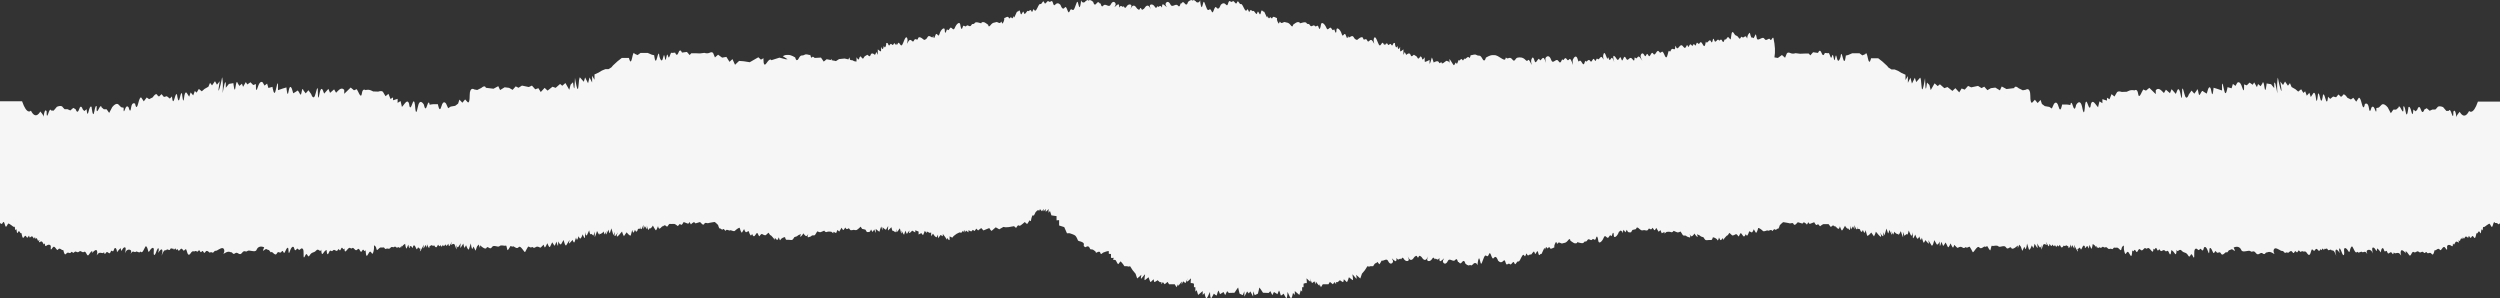 <?xml version="1.0" encoding="UTF-8"?> <svg xmlns="http://www.w3.org/2000/svg" width="2137" height="255" viewBox="0 0 2137 255" fill="none"><rect x="0" y="0" width="2137" height="255" fill="#333333" stroke="none"/><g clip-path="url(#clip0_239_41)"><path d="M2132.83 190.59C2131.71 188.389 2131.12 191.986 2130.8 192.792C2130.48 193.597 2130.15 194.993 2129.08 192.792C2127.96 190.59 2128.12 191.074 2126.57 191.933C2125.02 192.792 2123.42 194.671 2122.83 193.973C2122.19 193.275 2122.51 198.483 2121.6 196.389C2120.63 194.349 2121.12 201.598 2119.89 198.752C2118.66 195.906 2118.01 200.255 2117.21 199.396C2116.41 198.591 2116.41 205.786 2114.54 202.671C2112.67 199.557 2112.67 205.356 2111.06 202.51C2109.51 199.665 2110.9 204.712 2108.87 202.671C2106.84 200.631 2106.68 205.517 2105.71 203.477C2104.75 201.436 2105.39 205.302 2104.32 204.014C2103.2 202.725 2103.2 206.645 2102.29 205.839C2101.86 205.517 2101.54 205.625 2101.27 205.839C2101.81 206.108 2102.67 208.202 2100.69 206.806C2098.33 205.195 2098.33 210.511 2097.21 208.631C2096.09 206.752 2097.53 211.799 2095.5 210.188C2093.47 208.631 2091.92 209.544 2091.76 210.511C2091.59 211.477 2092.56 215.558 2090.36 212.068C2088.17 208.631 2086.89 215.611 2085.5 213.41C2084.11 211.262 2082.02 214.699 2081.43 213.84C2080.79 212.98 2080.47 219.424 2078.6 217.061C2076.73 214.699 2075.76 217.705 2074.53 215.934C2073.3 214.215 2073.3 217.491 2071.7 215.773C2070.15 214.054 2069.35 216.9 2067.64 215.289C2065.92 213.732 2065.12 216.685 2063.25 215.45C2061.38 214.215 2060.9 220.873 2059.02 217.544C2059.02 217.544 2056.83 214.215 2056.35 214.967C2055.87 215.719 2057.74 217.652 2055.87 215.773C2054 213.893 2052.55 212.927 2052.13 215.128C2051.64 217.33 2053.52 219.853 2051.64 217.33C2049.77 214.806 2047.58 217.491 2046.62 216.095C2045.65 214.699 2046.3 219.102 2044.75 216.417C2043.19 213.732 2041.75 218.779 2040.68 215.611C2039.56 212.444 2038.81 217.008 2037.85 213.732C2036.88 210.403 2035.49 212.927 2035.33 214.377L2035.17 215.773C2035.17 215.773 2031.86 211.209 2031.86 212.766C2031.86 214.323 2031.54 215.289 2030.73 213.571C2029.93 211.853 2027.74 210.403 2027.74 212.927C2027.74 215.45 2029.13 218.296 2027.74 215.45C2026.35 212.605 2023.19 213.41 2023.03 214.806C2022.87 216.202 2024.42 218.404 2022.87 216.202C2021.32 214.001 2020.04 216.363 2019.13 215.397C2018.22 214.43 2016.13 216.793 2015.54 215.558C2014.9 214.323 2014.42 217.437 2012.71 214.43C2011 211.423 2010.84 209.383 2009.55 211.584C2008.32 213.786 2008.75 217.115 2007.2 214.43C2005.65 211.746 2003.3 210.672 2003.73 214.591C2004.21 218.511 2003.08 219.477 2001.85 215.987C2000.62 212.551 1999.66 211.262 1999.5 213.303C1999.34 215.343 2001.05 217.705 1999.34 215.343C1997.63 212.98 1996.51 212.658 1996.34 214.699C1996.18 216.739 1998.06 221.142 1996.18 216.739C1994.31 212.336 1993.51 215.021 1992.87 213.732C1992.23 212.497 1990.35 214.967 1989.71 213.249C1989.07 211.531 1987.52 213.41 1987.36 212.605C1987.2 211.799 1986.72 214.645 1985.81 212.927C1984.85 211.209 1984.85 214.967 1983.94 213.41C1982.97 211.853 1983.3 216.256 1981.26 213.571C1979.23 210.886 1978.91 215.45 1977.68 214.215C1976.45 212.98 1976.13 212.497 1975.49 214.86C1974.85 217.222 1974.1 219.424 1972.17 216.578C1970.3 213.732 1969.66 215.611 1968.43 214.86C1967.2 214.054 1966.88 216.417 1965.59 214.538C1964.36 212.658 1964.2 217.222 1962.76 215.182C1961.37 213.142 1961.21 218.189 1959.6 215.504C1958.05 212.819 1955.86 217.222 1955.38 215.987C1954.9 214.752 1953.67 217.222 1952.38 215.504C1951.15 213.786 1951.26 215.021 1949.71 214.269C1948.16 213.517 1944.52 210.672 1943.61 213.464C1942.65 216.309 1945.97 218.35 1942.65 216.309C1939.33 214.269 1937.94 216.148 1937.3 215.826C1936.66 215.504 1936.18 218.35 1934.15 216.632C1932.11 214.913 1930.56 219.316 1928.32 216.309C1926.12 213.303 1925.32 216.148 1923.77 214.752C1922.22 213.356 1917.03 216.471 1915.91 213.786C1914.79 211.101 1912.43 210.188 1909.33 211.584C1909.33 211.584 1911.52 215.987 1909.33 213.947C1907.14 211.907 1906.34 214.269 1905.75 213.786C1905.16 213.303 1903.88 216.793 1903.23 215.665C1902.59 214.538 1899.92 219.585 1898.53 216.793C1897.14 213.947 1895.85 217.598 1894.46 215.236C1893.07 212.873 1892.91 218.672 1891.47 215.236C1890.08 211.799 1888.79 210.833 1888.63 213.356C1888.47 215.88 1888.47 218.242 1887.24 214.484C1886.01 210.725 1884.25 210.242 1883.77 212.282C1883.29 214.323 1882.54 214.645 1881.57 213.088C1880.61 211.531 1880.02 214.806 1878.74 213.41C1877.51 212.014 1876.07 212.175 1875.74 214.645C1875.42 217.169 1876.23 222.967 1874.35 218.726C1872.48 214.484 1872.32 221.732 1870.45 218.404C1868.58 215.075 1866.97 216.685 1864.94 214.323C1862.91 211.96 1861.47 216.202 1860.88 214.001C1860.24 211.799 1860.88 219.531 1859 216.685C1857.13 213.84 1856.01 213.84 1856.01 213.84C1856.01 213.84 1855.69 220.122 1854.14 216.202C1852.59 212.282 1852.27 216.202 1850.66 214.323C1849.11 212.444 1847.51 216.202 1846.44 213.84C1845.31 211.477 1845.05 216.202 1843.76 213.034C1842.53 209.866 1842.05 214.591 1841.09 212.873C1840.13 211.155 1841.57 217.759 1838.58 213.84C1835.58 209.92 1835.74 213.679 1834.19 212.282C1832.64 210.886 1831.68 215.719 1829.64 213.41C1827.61 211.101 1827.29 217.652 1825.74 214.645C1824.19 211.638 1824.03 216.202 1823.07 214.323C1822.1 212.444 1823.07 222.645 1820.39 217.169C1817.72 211.638 1817.4 220.498 1816.01 215.45C1814.62 210.403 1816.49 209.007 1814.62 210.403C1812.74 211.799 1813.97 215.45 1811.78 213.088C1809.59 210.725 1809.27 212.121 1807.72 211.692C1806.17 211.209 1806.59 213.571 1805.04 212.819C1803.49 212.014 1803.01 213.786 1801.46 212.014C1799.91 210.296 1799.43 212.336 1798.14 211.209C1796.91 210.081 1796.43 212.605 1795.31 211.692C1794.19 210.725 1793.92 212.497 1793.12 211.853L1791.89 210.135V212.175C1791.89 210.135 1788.89 208.578 1788.89 208.578C1788.89 208.578 1788.09 213.947 1787.5 212.336C1786.86 210.779 1786.11 209.329 1786.11 209.329C1786.11 209.329 1785.47 213.41 1784.99 212.014C1784.51 210.618 1785.79 211.531 1784.51 210.618C1783.28 209.652 1782.79 213.142 1782.15 211.584C1781.51 210.027 1783.12 210.94 1781.51 210.027C1779.96 209.061 1779.32 215.236 1778.36 212.551C1777.45 209.92 1776.32 214.484 1775.57 212.282C1776 213.517 1776.86 216.417 1775.57 214.269C1773.7 211.101 1772.9 209.222 1772.9 209.222C1772.9 209.222 1773.54 213.303 1772.9 212.229C1772.26 211.155 1771.35 209.544 1771.35 209.544L1770.23 211.907V208.9C1770.23 208.9 1768.51 213.142 1768.19 211.907C1768.09 211.531 1768.09 211.101 1768.09 210.725C1768.03 210.725 1767.98 210.725 1767.93 210.672L1766.38 209.705C1766.38 209.705 1764.99 210.511 1764.5 210.188L1764.02 209.866C1764.02 209.866 1762.63 212.712 1761.67 210.994L1760.71 209.276C1760.71 209.276 1759.48 211.316 1759.16 210.403L1758.83 209.437C1758.83 209.437 1758.03 211.799 1757.28 210.564L1756.48 209.329C1756.48 209.329 1756.16 211.209 1755.25 210.135L1754.29 209.007C1754.29 209.007 1753.81 211.209 1752.9 209.813L1751.94 208.417C1751.94 208.417 1751.61 211.746 1750.71 209.974C1749.8 208.202 1748.83 206.806 1748.83 206.806C1748.83 206.806 1750.38 210.403 1748.83 209.168C1747.28 207.933 1746.48 209.329 1746.48 209.329C1746.48 209.329 1744.93 213.893 1744.93 213.249V209.329C1744.93 209.329 1744.45 212.658 1743.38 211.209C1742.26 209.813 1741.35 208.041 1741.35 208.041C1741.35 208.041 1742.15 213.249 1741.35 211.799C1740.54 210.403 1739.15 208.363 1739.15 208.363C1739.15 208.363 1738.35 212.444 1738.03 211.96C1737.71 211.477 1736.8 209.759 1736.8 209.759C1736.8 209.759 1734.93 214.967 1734.29 213.088C1733.65 211.209 1732.74 208.202 1732.74 208.202C1732.74 208.202 1731.93 214.323 1731.19 212.605L1730.38 210.886L1728.67 214.484L1727.92 212.282L1727.44 210.886L1726.05 209.168L1724.82 212.175V209.813C1724.82 209.813 1720.27 214.215 1719.31 212.014C1718.35 209.813 1716.32 214.215 1714.77 211.531C1713.22 208.846 1709.58 212.014 1708.19 210.564C1706.8 209.115 1703.8 210.725 1702.84 210.081C1701.88 209.437 1701.72 215.128 1700.97 213.84C1700.17 212.605 1699.85 212.605 1699.1 210.994C1698.35 209.383 1697.97 211.638 1696.9 210.833C1695.78 210.027 1693.75 213.678 1691.88 211.477C1690 209.276 1686.85 217.007 1686.21 215.397C1685.57 213.84 1684.34 212.068 1683.85 211.155C1683.37 210.188 1681.66 212.39 1680.7 211.477C1679.74 210.564 1679.58 213.034 1677.38 211.477C1675.19 209.92 1673.48 212.605 1672.84 211.638L1670.48 209.276C1670.48 209.276 1669.84 211.799 1669.36 211.638C1668.88 211.477 1667.33 208.041 1667.33 208.041C1667.33 208.041 1665.62 212.605 1664.98 211.048C1664.33 209.49 1663.1 207.289 1663.1 207.289C1663.1 207.289 1661.07 210.725 1660.91 210.135C1660.75 209.49 1659.52 206.698 1659.52 206.698C1659.52 206.698 1658.29 211.584 1658.13 209.866C1657.97 208.148 1658.13 206.43 1658.13 206.43C1658.13 206.43 1656.26 210.188 1655.46 208.792C1654.65 207.396 1653.42 205.249 1653.42 205.249C1653.42 205.249 1652.03 211.477 1651.07 209.705C1650.11 207.987 1648.24 205.249 1648.24 205.249C1648.24 205.249 1649.47 209.383 1648.24 207.987C1647.01 206.591 1645.72 205.249 1645.72 205.249C1645.72 205.249 1644.6 208.631 1644.01 206.913C1643.37 205.195 1642.78 203.155 1642.78 203.155C1642.78 203.155 1642.14 206.484 1641.39 204.282L1640.59 202.081C1640.59 202.081 1639.63 204.927 1638.72 203.799C1637.81 202.671 1637.17 200.47 1637.17 200.47C1637.17 200.47 1635.29 204.873 1635.13 203.316C1634.97 201.759 1635.13 198.43 1635.13 198.43C1635.13 198.43 1634.33 203.155 1633.26 200.792C1632.14 198.43 1631.55 197.034 1631.55 197.034C1631.55 197.034 1630.75 201.275 1630.32 200.363C1629.89 199.45 1627.97 201.598 1627.97 201.598L1626.58 198.161C1626.58 198.161 1627.06 203.799 1626.58 202.564C1626.09 201.329 1624.86 198.161 1624.86 197.678C1624.86 197.195 1623.15 201.275 1622.83 200.685C1622.73 200.47 1622.56 200.04 1622.4 199.504C1622.4 200.04 1622.24 200.363 1621.6 200.04C1619.73 199.074 1619.25 198 1619.25 198C1619.25 198 1618.45 201.007 1618.13 200.363C1617.81 199.718 1616.74 197.517 1616.74 197.517C1616.74 197.517 1617.97 202.242 1616.74 200.04C1615.51 197.839 1615.02 196.443 1615.02 196.443C1615.02 196.443 1614.22 200.685 1613.79 199.128C1613.31 197.571 1612.56 195.369 1612.56 195.369L1610.85 201.168L1609.46 198.322C1609.46 198.322 1610.42 202.403 1609.46 201.92C1608.5 201.436 1607.11 198.752 1607.11 198.752C1607.11 198.752 1608.98 203.638 1607.11 202.081C1605.24 200.524 1603.37 197.356 1603.37 198.322C1603.37 199.289 1601.87 202.081 1601.87 202.081L1599.57 198.752C1599.57 198.752 1596.41 202.671 1595.98 201.275C1595.5 199.879 1594.75 196.711 1594.75 196.711C1594.75 196.711 1593.95 200.309 1593.2 198.43L1592.4 196.55C1592.4 196.55 1591.44 199.074 1590.85 197.946C1590.21 196.819 1590.69 198.752 1590.21 196.819C1589.73 194.94 1587.7 195.852 1587.7 195.852V193.651C1587.7 193.651 1587.37 197.248 1586.57 195.691C1585.77 194.134 1585.18 192.362 1585.18 192.362V195.96L1583.95 193.436L1582.24 196.121V192.953C1582.24 192.953 1581.28 197.356 1580.69 196.55C1580.42 196.228 1580.21 195.691 1579.99 195.154C1579.99 195.423 1579.83 195.584 1579.46 195.477C1578.23 195.154 1577.11 192.953 1577.11 192.953C1577.11 192.953 1574.91 197.195 1574.43 197.034C1573.95 196.873 1572.72 193.436 1572.72 193.436C1572.72 193.436 1572.24 196.282 1571.06 195.477C1569.89 194.671 1568.76 193.114 1568.76 193.114V194.51C1568.76 193.114 1566.73 192.631 1566.73 192.631C1566.73 192.631 1565.02 194.51 1564.54 193.597C1564.06 192.684 1562.99 191.557 1562.99 191.557C1562.99 191.557 1559.51 191.718 1558.92 191.557C1558.28 191.396 1555.77 193.436 1555.77 193.436L1554.06 191.557C1554.06 191.557 1552.93 192.684 1552.34 192.201C1551.7 191.718 1550.79 189.946 1550.79 189.946L1546.89 191.45L1545.66 189.946C1545.66 189.946 1544.54 192.523 1544.43 191.879C1544.27 191.235 1541.92 189.946 1541.92 189.946L1540.69 191.127L1536.78 189.946C1536.78 189.946 1534.75 192.201 1534.27 192.201C1533.79 192.201 1533.3 192.04 1532.88 191.074C1532.45 190.107 1530.36 191.235 1529.72 190.913C1529.08 190.59 1524.69 190 1524.37 189.892C1524.05 189.785 1521.38 192.47 1521.38 192.47C1521.38 192.47 1520.42 195.906 1519.83 195.477C1519.24 195.047 1518.28 197.195 1517.15 196.121C1516.03 194.993 1515.44 198.483 1514.64 197.087C1513.84 195.691 1511.97 197.732 1511.16 197.087C1510.36 196.443 1508.01 198.483 1506.94 197.409C1505.82 196.282 1503.03 194.242 1502.87 195.047C1502.71 195.852 1501.48 199.933 1500.84 198.805C1500.2 197.678 1499.13 195.96 1499.13 195.96C1499.13 195.96 1498.01 199.128 1497.26 198.644C1496.46 198.161 1495.23 197.678 1495.23 197.678C1495.23 197.678 1493.84 202.403 1493.03 201.275L1492.23 200.148C1492.23 200.148 1491.27 202.994 1490.2 201.866C1489.08 200.738 1488.49 199.02 1487.85 199.342C1487.2 199.665 1486.46 202.94 1485.81 201.866C1485.17 200.738 1484.42 200.148 1483.94 200.148C1483.46 200.148 1481.27 202.027 1480.36 200.953C1479.45 199.879 1478.17 199.074 1478.17 199.074C1478.17 199.074 1476.94 201.436 1476.45 201.275C1475.97 201.114 1472.87 205.141 1472.87 205.141V203.316C1472.87 203.316 1471 205.839 1470.52 205.141C1470.04 204.443 1469.39 202.994 1469.39 202.994C1469.39 202.994 1468.59 206.645 1468 205.141C1467.36 203.638 1464.26 202.51 1464.1 202.994C1463.94 203.477 1463.62 205.034 1462.87 205.141C1462.07 205.195 1460.84 205.141 1460.84 205.141C1460.84 205.141 1458.48 205.517 1457.84 205.141C1457.2 204.712 1456.13 202.832 1456.13 202.832L1454.1 202.188L1452.55 201.061L1450.52 200.255C1450.52 200.255 1451.91 203.584 1450.52 202.296C1449.13 201.061 1448.48 199.611 1448.48 199.611C1448.48 199.611 1446.77 202.296 1445.81 201.973C1444.85 201.651 1443.62 198.805 1444.26 200.255C1444.9 201.651 1445.17 203.423 1444.1 202.94C1443.03 202.457 1442.07 202.457 1441.42 201.705C1440.78 200.9 1439.07 201.866 1438.43 200.9C1437.79 199.933 1436.56 197.893 1436.56 197.893C1436.56 197.893 1434.85 198.698 1434.2 198.698C1433.56 198.698 1430.62 197.302 1430.62 197.302C1430.62 197.302 1429.66 199.02 1428.43 198.43C1427.2 197.785 1424.52 198.269 1424.52 198.269L1422.81 199.665V198.269L1420.46 199.396L1419.34 196.711L1417.79 198.107L1415.75 194.778C1415.75 194.778 1414.79 196.819 1414.36 196.819C1413.93 196.819 1412.7 194.725 1412.65 194.671C1412.65 194.671 1412.65 194.671 1412.6 194.725C1412.44 194.94 1411.8 195.906 1411.42 196.067C1410.94 196.228 1409.55 195.262 1409.55 195.262C1409.55 195.262 1408.59 196.819 1408 196.98C1407.36 197.141 1405.32 196.658 1405.32 196.658C1405.32 196.658 1403.93 197.141 1402.97 196.819C1402.38 196.604 1401.21 195.584 1400.4 194.832C1400.03 194.725 1399.66 194.564 1399.28 194.349L1398.26 195.906L1395.43 196.55L1394.2 198.591C1394.2 198.591 1392.49 198.752 1391.85 198.43C1391.21 198.107 1390.62 196.389 1390.62 196.389L1389.39 198.591L1387.84 196.389C1387.84 196.389 1386.61 199.718 1386.61 199.235V197.839C1386.23 197.839 1385.86 197.409 1385.48 196.98C1384.95 197.463 1384.31 197.946 1383.82 198.215C1382.59 202.081 1379.49 204.067 1379.49 201.383C1379.49 198.698 1378.74 198 1378 200.846C1377.25 203.638 1377.09 199.181 1375.37 202.349C1373.72 205.517 1372.38 199.342 1370.88 203.101C1369.39 206.859 1366.6 208.739 1366.23 205.893C1365.86 203.101 1365.11 200.47 1364.2 203.638C1363.29 206.806 1362.27 203.101 1360.99 204.765C1359.71 206.43 1358.21 203.101 1356.87 205.302C1355.59 207.558 1355 205.41 1353.88 207.235C1352.75 209.061 1347.89 206.323 1348.1 207.235C1348.26 208.148 1346.6 208.148 1345.69 207.88C1344.78 207.557 1342.32 205.678 1342.32 205.678C1342.32 205.678 1342.32 202.886 1340.29 205.517C1338.26 208.148 1336.92 207.45 1335.64 208.041C1334.35 208.685 1332.64 206.108 1331.52 208.041C1330.4 210.027 1330.99 204.443 1329.27 208.202C1327.62 211.907 1329.81 211.155 1327.62 211.907C1327.62 211.907 1325.21 213.41 1324.84 211.907C1324.46 210.403 1322.96 212.068 1322.96 212.551C1322.8 212.551 1321.79 209.813 1320.93 212.551C1320.02 215.45 1321.31 208.9 1319.06 214.162C1316.81 219.424 1317.94 215.665 1316.28 217.706C1314.62 219.746 1315.16 211.907 1313.28 215.826C1311.41 219.746 1312.37 212.658 1310.13 215.987C1307.88 219.37 1309 216.309 1306.97 218.028C1304.94 219.692 1305.48 214.43 1304.19 218.028C1302.91 221.571 1303.07 214.269 1300.29 220.283C1297.51 226.296 1298.26 221.41 1296.17 224.793C1294.14 228.176 1294.89 221.786 1292.64 224.793C1290.39 227.8 1290.98 224.202 1288.74 225.813C1286.49 227.424 1287.24 220.498 1284.99 223.075C1282.75 225.706 1280.5 222.699 1280.5 222.699C1280.5 222.699 1279 217.652 1276.97 220.444C1274.94 223.236 1274.35 213.303 1272.69 217.437C1271.03 221.571 1270.28 215.934 1268.57 219.853C1266.86 223.773 1266.33 227.155 1265.58 224.525C1264.83 221.894 1264.46 218.887 1263.55 222.484C1262.64 226.082 1263.39 227.746 1262.64 226.028C1261.89 224.31 1259.86 224.739 1259.48 225.491C1259.11 226.243 1258.95 225.867 1257.98 226.726C1257.02 227.585 1257.24 225.867 1256.11 226.726C1254.99 227.585 1252.58 225.33 1252.58 225.33C1252.58 225.33 1251.83 221.196 1249.75 224.041C1247.72 226.833 1247.13 223.29 1246.59 224.041C1246.06 224.793 1245.84 219.746 1243.97 222.162C1242.1 224.578 1239.1 219.907 1237.61 223.075C1236.11 226.243 1234.24 225.706 1233.49 223.988C1232.74 222.269 1236.48 218.94 1232.74 222.323C1229 225.706 1231.24 218.779 1229.96 221.034C1228.68 223.29 1227.34 220.122 1226.8 221.41C1226.27 222.699 1225.9 218.403 1224.18 221.249C1222.47 224.095 1219.91 223.29 1219.91 222.001C1219.91 220.712 1221.94 217.115 1219.91 220.712C1217.87 224.256 1215.63 220.336 1215.63 220.336C1215.63 220.336 1215.31 219.907 1214.88 219.424C1214.56 219.316 1214.29 219.102 1213.97 218.779C1213.43 218.565 1212.9 218.618 1212.63 219.585C1212.42 220.336 1212.2 220.283 1212.04 219.907C1211.88 220.283 1211.72 220.336 1211.51 219.585C1211.24 218.672 1210.65 218.565 1210.17 218.779C1209.9 219.102 1209.64 219.316 1209.26 219.424C1208.83 219.907 1208.51 220.336 1208.51 220.336C1208.51 220.336 1206.27 224.256 1204.24 220.712C1202.2 217.169 1204.24 220.712 1204.24 222.001C1204.24 223.29 1201.61 224.041 1199.96 221.249C1198.3 218.457 1197.92 222.753 1197.34 221.41C1196.75 220.068 1195.46 223.29 1194.18 221.034C1192.9 218.779 1195.09 225.706 1191.4 222.323C1187.71 218.94 1191.4 222.323 1190.65 223.988C1189.9 225.652 1188.03 226.243 1186.53 223.075C1185.25 220.336 1182.9 223.397 1181.02 222.753C1180.28 223.827 1179.26 226.565 1178.78 225.652C1178.4 224.954 1177.76 224.31 1177.39 223.88C1177.01 223.988 1176.53 225.33 1175.57 225.008L1174.87 225.813L1173.75 227.531H1171.4C1170.27 228.337 1168.88 227.531 1168.88 227.531L1166.69 230.968L1164.18 233.975L1162.79 238.055L1159.2 234.887C1159.2 234.887 1160.17 239.129 1159.2 238.055C1158.24 236.981 1156.05 234.136 1156.05 234.619C1156.05 235.102 1157.17 240.257 1156.05 239.344C1154.93 238.377 1153.05 236.981 1153.05 236.981C1153.05 236.981 1151.66 241.706 1151.18 241.062C1150.7 240.418 1148.67 238.7 1148.67 238.7C1148.67 238.7 1148.51 241.331 1147.87 241.116C1147.22 240.901 1145.35 239.505 1145.35 239.505L1143.48 241.169H1142.09V242.995L1140.86 241.116L1139.31 242.995L1136.8 240.955L1135.57 242.995H1130.7L1129.15 245.519L1127.6 242.351C1127.6 242.351 1128.4 244.552 1127.6 244.069C1126.79 243.586 1124.76 240.632 1124.76 240.632V243.156L1123.53 240.471L1121.5 242.029L1119.63 237.787C1119.63 237.787 1121.18 241.545 1119.63 240.471C1118.08 239.344 1116.79 237.626 1116.79 238.109C1116.79 238.592 1117.44 242.351 1116.79 242.029C1116.15 241.706 1114.28 242.512 1114.28 242.512V245.519H1113.05V249.277L1111.93 248.042L1110.7 252.123L1106.79 248.794V252.123L1105.24 250.405C1105.24 250.405 1104.28 256.15 1103.21 254.754C1102.09 253.358 1100.54 248.633 1100.54 249.921C1100.54 251.21 1100.21 256.15 1099.31 254.754C1098.34 253.358 1097.27 250.995 1097.27 250.995C1097.27 250.995 1094.92 253.197 1094.76 252.391C1094.6 251.586 1093.53 247.988 1093.21 248.472C1092.89 248.955 1091.98 251.479 1091.98 251.479L1088.98 249.599L1087.59 252.284L1085.88 248.848L1084.49 250.405L1079.62 250.244C1079.62 250.244 1076.47 245.357 1076.47 245.841C1076.47 246.324 1075.24 251.049 1075.24 251.049L1072.56 252.284L1071.17 248.955V253.519L1068.82 249.116L1067.43 250.834L1066.04 249.116L1063.69 253.519V248.955L1062.3 252.284L1059.62 251.049C1059.62 251.049 1058.39 246.324 1058.39 245.841C1058.39 245.357 1055.24 250.244 1055.24 250.244L1050.37 250.405L1048.98 248.848L1047.27 252.284L1045.88 249.599L1042.88 251.479C1042.88 251.479 1041.92 248.955 1041.65 248.472C1041.33 247.988 1040.26 251.64 1040.1 252.391C1039.94 253.197 1037.59 250.995 1037.59 250.995C1037.59 250.995 1036.46 253.358 1035.56 254.754C1034.59 256.15 1034.33 251.156 1034.33 249.921C1034.33 248.686 1032.77 253.358 1031.65 254.754C1030.53 256.15 1029.62 250.405 1029.62 250.405L1028.07 252.123V248.794L1024.16 252.123L1022.93 248.042L1021.81 249.277V245.519H1020.58V242.512C1020.58 242.512 1018.71 241.706 1018.07 242.029C1017.43 242.351 1018.07 238.592 1018.07 238.109C1018.07 237.626 1016.84 239.344 1015.23 240.471C1013.68 241.599 1015.23 237.787 1015.23 237.787L1013.36 242.029L1011.33 240.471L1010.1 243.156V240.632C1010.1 240.632 1008.07 243.639 1007.26 244.069C1006.46 244.552 1007.26 242.351 1007.26 242.351L1005.71 245.519L1004.16 242.995H999.295L998.065 240.955L995.552 242.995L994.001 241.116L992.771 242.995V241.169H991.38L989.508 239.505C989.508 239.505 987.637 240.901 986.995 241.116C986.353 241.331 986.193 238.7 986.193 238.7C986.193 238.7 984.16 240.418 983.679 241.062C983.198 241.706 981.807 236.981 981.807 236.981C981.807 236.981 979.935 238.377 978.812 239.344C977.689 240.31 978.812 235.102 978.812 234.619C978.812 234.136 976.619 236.981 975.657 238.055C974.694 239.129 975.657 234.887 975.657 234.887L972.074 238.055L970.683 233.975L968.169 230.968L965.977 227.531C965.977 227.531 964.586 228.337 963.463 227.531H961.11L959.987 225.813L957.955 223.397C957.955 223.397 956.724 224.525 956.083 225.598C955.441 226.672 954.211 222.592 953.409 222.269C952.606 221.947 951.537 222.269 951.537 222.269C951.537 222.269 952.339 219.907 951.537 220.336C950.735 220.766 949.665 220.336 949.665 220.336V217.115L947.793 216.954V214.591C947.793 214.591 946.242 214.591 944.049 215.558C944.049 215.558 942.926 215.719 941.857 216.793C940.734 217.92 940.306 215.397 940.306 215.397C940.306 215.397 939.076 214.752 937.792 215.719C936.562 216.685 936.402 214.913 936.402 214.913L934.209 213.356L932.016 213.034L930.893 210.994C930.893 210.994 929.503 210.027 928.54 210.994C927.577 211.96 926.347 210.188 926.347 210.188C926.347 210.188 926.668 208.792 926.347 207.987C926.026 207.182 923.513 206.269 923.031 206.269C922.55 206.269 921.48 205.625 921.48 205.625C921.48 205.625 920.25 202.457 919.288 201.544C918.325 200.577 915.063 199.665 914.581 199.45C914.1 199.235 912.068 199.45 912.068 199.45L909.715 194.134L905.329 192.738V188.174L903.136 188.335V184.738L898.751 184.094L897.521 180.335L896.291 181.892V178.563C896.291 178.563 895.328 180.12 894.258 180.765C893.135 181.409 894.258 178.563 894.258 178.563L892.066 180.603V178.563L890.675 180.603L888.803 178.563V179.798H886.771L885.22 181.355L883.83 184.201H882.439C882.439 184.201 881.477 186.725 881.316 188.282C881.156 189.839 880.086 188.282 880.086 188.282C880.086 188.282 878.535 190.644 878.214 191.288C877.893 191.933 876.021 189.785 876.021 189.785C876.021 189.785 872.278 193.007 871.796 193.007C871.315 193.007 870.245 192.523 870.245 192.523C870.245 192.523 868.695 194.242 868.695 194.725C868.695 195.208 866.823 193.329 866.823 193.329L862.277 194.134L859.603 194.295L857.731 193.973L854.148 196.013L851.153 194.295C851.153 194.295 848.158 196.98 847.676 197.302C847.195 197.624 845.644 194.94 845.644 194.94L840.617 196.98L838.745 194.94L836.071 196.98L834.52 195.423L833.129 197.463L831.579 196.497L830.188 197.893L827.835 196.765V198.644L825.803 197.087L824.68 198.805V196.604L823.289 198.483V197.087L821.738 198.967L820.187 198.644L817.673 199.879L815.16 201.759L814.037 203.155L811.684 202.027C811.684 202.027 811.844 203.584 811.684 204.926C811.523 206.269 809.491 203.262 809.491 203.262V204.926L807.94 202.618L805.908 199.933V201.973L804.036 200.846L801.843 203.692V200.524L800.613 202.886L799.222 202.081L798.688 201.383L797.511 199.718L795.96 201.92V198.752L794.73 199.074L792.216 197.839V199.235L790.505 197.356C790.505 197.356 789.382 200.363 789.115 200.792C788.794 201.275 787.564 199.235 787.564 199.235L785.21 200.47V197.946L782.376 196.819V198.698L779.702 197.141C779.702 197.141 778.472 198.698 777.509 199.181C776.546 199.665 777.509 196.98 777.509 196.98C777.509 196.98 775.958 198.537 775.477 199.665C774.995 200.792 774.086 197.141 774.086 197.141C774.086 197.141 772.856 199.987 772.856 200.577C772.856 201.168 770.984 198.054 770.664 197.141C770.343 196.175 770.984 198.107 770.664 199.342C770.343 200.577 769.54 196.013 769.273 195.423C768.952 194.778 768.043 197.302 766.759 198.269C765.529 199.235 766.759 195.906 766.759 195.906L765.369 198.591C765.369 198.591 763.176 196.711 763.016 197.356C762.962 197.678 762.641 196.873 762.427 196.013C762.16 195.154 761.946 194.188 761.946 194.188C761.946 194.188 759.914 196.389 759.272 196.873C758.63 197.356 759.272 194.027 759.272 193.436C759.272 192.846 757.721 195.799 757.4 196.282C757.079 196.765 754.405 194.242 754.405 194.242V196.765C754.405 197.248 753.282 193.597 753.282 193.597C753.282 193.597 751.892 196.926 751.892 197.839C751.892 198.752 748.576 195.638 748.576 195.638V198.967C748.576 199.45 747.346 196.121 747.346 196.121L745.795 198.322L744.565 196.121C744.565 196.121 743.923 197.839 743.335 198.161C742.693 198.483 740.981 198.322 740.981 198.322L739.751 196.282L736.917 195.638L735.687 193.758C735.687 193.758 733.173 196.282 732.211 196.604C731.248 196.926 729.857 196.443 729.857 196.443C729.857 196.443 727.825 196.926 727.183 196.765C726.542 196.604 725.632 195.047 725.632 195.047C725.632 195.047 724.242 196.013 723.761 195.852C723.279 195.691 722.53 194.456 722.53 194.456C722.53 194.456 721.3 196.658 720.819 196.658C720.338 196.658 719.429 194.617 719.429 194.617L717.396 197.946L715.845 196.55L714.722 199.235L712.369 198.107V199.504L710.658 198.107C710.658 198.107 707.984 197.624 706.754 198.269C705.524 198.913 704.561 197.141 704.561 197.141C704.561 197.141 701.566 198.537 700.978 198.537C700.389 198.537 698.624 197.732 698.624 197.732C698.624 197.732 697.394 199.772 696.753 200.738C696.111 201.705 694.399 200.738 693.758 201.544C693.116 202.349 692.207 202.349 691.084 202.779C690.014 203.262 690.281 201.544 690.923 200.094C691.565 198.698 690.281 201.49 689.372 201.812C688.463 202.134 686.698 199.45 686.698 199.45C686.698 199.45 686.056 200.846 684.666 202.134C683.275 203.369 684.666 200.094 684.666 200.094L682.633 200.9L681.083 202.027L679.05 202.671C679.05 202.671 677.927 204.551 677.339 204.98C676.697 205.356 674.344 204.98 674.344 204.98C674.344 204.98 673.114 205.034 672.312 204.98C671.509 204.927 671.189 203.316 671.082 202.832C670.921 202.349 667.766 203.477 667.177 204.98C666.536 206.484 665.787 202.832 665.787 202.832C665.787 202.832 665.145 204.228 664.664 204.98C664.183 205.678 662.311 203.155 662.311 203.155V204.98C662.311 204.98 659.155 200.953 658.727 201.114C658.246 201.275 657.016 198.913 657.016 198.913C657.016 198.913 655.786 199.718 654.823 200.792C653.861 201.866 651.668 199.987 651.24 199.987C650.812 199.987 650.01 200.631 649.368 201.705C648.726 202.832 647.978 199.503 647.336 199.181C646.694 198.859 646.106 200.577 644.983 201.705C643.86 202.832 642.951 199.987 642.951 199.987L642.148 201.114C641.346 202.242 639.956 197.517 639.956 197.517C639.956 197.517 638.725 198 637.923 198.483C637.121 198.967 636.051 195.799 636.051 195.799C636.051 195.799 634.928 197.517 634.34 198.644C633.698 199.772 632.468 195.638 632.308 194.886C632.147 194.08 629.313 196.121 628.243 197.248C627.12 198.376 624.767 196.282 624.018 196.926C623.269 197.571 621.344 195.53 620.542 196.926C619.74 198.322 619.151 194.886 618.028 195.96C616.905 197.087 615.996 194.832 615.354 195.315C614.712 195.799 613.803 192.309 613.803 192.309C613.803 192.309 611.129 189.624 610.808 189.731C610.487 189.839 606.102 190.429 605.46 190.751C604.818 191.074 602.786 189.946 602.305 190.913C601.823 191.879 601.342 192.04 600.914 192.04C600.486 192.04 598.401 189.785 598.401 189.785L594.497 190.966L593.267 189.785C593.267 189.785 590.913 191.127 590.753 191.718C590.592 192.362 589.523 189.785 589.523 189.785L588.293 191.288L584.389 189.785C584.389 189.785 583.426 191.611 582.838 192.04C582.196 192.523 581.126 191.396 581.126 191.396L579.415 193.275C579.415 193.275 576.901 191.235 576.259 191.396C575.618 191.557 572.195 191.396 572.195 191.396C572.195 191.396 571.072 192.523 570.644 193.436C570.216 194.349 568.451 192.47 568.451 192.47C568.451 192.47 566.419 192.953 566.419 194.349V192.953C566.419 192.953 565.296 194.51 564.119 195.315C562.943 196.121 562.461 193.275 562.461 193.275C562.461 193.275 561.231 196.711 560.75 196.873C560.269 197.034 558.076 192.792 558.076 192.792C558.076 192.792 556.953 194.993 555.723 195.315C555.348 195.423 555.188 195.262 555.188 194.993C554.974 195.53 554.707 196.121 554.493 196.389C553.851 197.195 552.942 192.792 552.942 192.792V195.96L551.23 193.275L550 195.799V192.201C550 192.201 549.358 193.919 548.61 195.53C547.807 197.087 547.487 193.49 547.487 193.49V195.691C547.487 195.691 545.454 194.725 544.973 196.658C544.492 198.537 544.973 196.658 544.331 197.785C543.689 198.913 542.78 196.389 542.78 196.389L541.978 198.269C541.176 200.148 540.427 196.55 540.427 196.55C540.427 196.55 539.625 199.718 539.197 201.114C538.716 202.51 535.614 198.591 535.614 198.591L533.314 201.92C533.314 201.92 531.817 199.074 531.817 198.161C531.817 197.248 529.945 200.363 528.073 201.92C526.201 203.477 528.073 198.591 528.073 198.591C528.073 198.591 526.682 201.275 525.72 201.759C524.757 202.242 525.72 198.161 525.72 198.161L524.329 201.007L522.618 195.208C522.618 195.208 521.816 197.409 521.388 198.967C520.906 200.524 520.158 196.282 520.158 196.282C520.158 196.282 519.676 197.678 518.446 199.879C517.216 202.081 518.446 197.356 518.446 197.356C518.446 197.356 517.323 199.557 517.056 200.202C516.735 200.846 515.933 197.839 515.933 197.839C515.933 197.839 515.451 198.967 513.58 199.879C512.884 200.202 512.724 199.879 512.777 199.342C512.617 199.879 512.456 200.309 512.349 200.524C512.029 201.168 510.317 197.087 510.317 197.517C510.317 197.946 509.087 201.114 508.606 202.403C508.124 203.638 508.606 198 508.606 198L507.215 201.436C507.215 201.436 505.343 199.235 504.862 200.202C504.381 201.168 503.632 196.873 503.632 196.873C503.632 196.873 502.99 198.269 501.921 200.631C500.798 202.994 500.049 198.269 500.049 198.269C500.049 198.269 500.209 201.598 500.049 203.155C499.888 204.712 498.017 200.309 498.017 200.309C498.017 200.309 497.375 202.51 496.466 203.638C495.556 204.765 494.594 201.92 494.594 201.92L493.792 204.121C492.989 206.323 492.401 202.994 492.401 202.994C492.401 202.994 491.759 205.034 491.171 206.752C490.529 208.47 489.46 205.088 489.46 205.088C489.46 205.088 488.229 206.43 486.946 207.826C485.716 209.222 486.946 205.088 486.946 205.088C486.946 205.088 485.074 207.826 484.111 209.544C483.149 211.262 481.758 205.088 481.758 205.088C481.758 205.088 480.528 207.182 479.726 208.631C478.924 210.027 477.052 206.269 477.052 206.269C477.052 206.269 477.212 207.987 477.052 209.705C476.891 211.423 475.661 206.537 475.661 206.537C475.661 206.537 474.431 209.383 474.271 209.974C474.11 210.618 472.078 207.128 472.078 207.128C472.078 207.128 470.848 209.329 470.206 210.886C469.565 212.444 467.853 207.88 467.853 207.88C467.853 207.88 466.302 211.316 465.821 211.477C465.34 211.638 464.698 209.115 464.698 209.115L462.345 211.477C461.703 212.444 459.991 209.759 457.799 211.316C455.606 212.873 455.446 210.35 454.483 211.316C453.52 212.282 451.809 210.081 451.327 210.994C450.846 211.96 449.616 213.679 448.974 215.236C448.333 216.793 445.231 209.115 443.305 211.316C441.433 213.517 439.401 209.92 438.278 210.672C437.155 211.477 436.888 209.276 436.085 210.833C435.283 212.39 434.962 212.39 434.214 213.679C433.411 214.913 433.251 209.276 432.342 209.92C431.379 210.564 428.438 208.954 426.994 210.403C425.55 211.853 421.966 208.685 420.415 211.37C418.864 214.054 416.832 209.652 415.869 211.853C414.907 214.054 410.361 209.652 410.361 209.652V212.014L409.131 209.007L407.74 210.725L407.259 212.121L406.51 214.323L404.799 210.725L403.997 212.444C403.194 214.162 402.446 208.041 402.446 208.041C402.446 208.041 401.483 211.048 400.895 212.927C400.306 214.806 398.381 209.598 398.381 209.598C398.381 209.598 397.418 211.316 397.151 211.799C396.83 212.282 396.028 208.202 396.028 208.202C396.028 208.202 394.637 210.242 393.835 211.638C393.033 213.034 393.835 207.88 393.835 207.88C393.835 207.88 392.873 209.598 391.803 211.048C390.68 212.444 390.252 209.168 390.252 209.168V213.088C390.252 213.732 388.701 209.168 388.701 209.168C388.701 209.168 387.899 207.772 386.348 209.007C384.797 210.242 386.348 206.645 386.348 206.645C386.348 206.645 385.385 208.041 384.476 209.813C383.567 211.584 383.246 208.255 383.246 208.255L382.283 209.652C381.321 211.048 380.893 208.846 380.893 208.846L379.93 209.974C378.967 211.101 378.7 209.168 378.7 209.168L377.898 210.403C377.096 211.638 376.347 209.276 376.347 209.276L376.026 210.242C375.705 211.209 374.475 209.115 374.475 209.115L373.512 210.833C372.55 212.551 371.159 209.705 371.159 209.705L370.678 210.027C370.197 210.35 368.806 209.544 368.806 209.544L367.255 210.511C367.255 210.511 367.148 210.511 367.095 210.564C367.095 210.94 367.095 211.37 366.988 211.746C366.667 212.981 364.955 208.739 364.955 208.739V211.746L363.832 209.383C363.832 209.383 362.87 210.94 362.281 212.068C361.64 213.195 362.281 209.061 362.281 209.061C362.281 209.061 361.479 210.94 359.607 214.108C358.324 216.256 359.179 213.356 359.607 212.121C358.805 214.269 357.735 209.759 356.826 212.39C355.864 215.075 355.275 208.954 353.671 209.866C352.12 210.833 353.671 209.866 353.029 211.423C352.387 212.981 351.906 209.544 350.676 210.457C349.446 211.423 350.676 210.457 350.195 211.853C349.713 213.249 349.072 209.168 349.072 209.168C349.072 209.168 348.269 210.564 347.681 212.175C347.039 213.732 346.291 208.417 346.291 208.417C346.291 208.417 343.296 209.974 343.296 212.014V209.974L342.066 211.692C341.263 212.336 340.942 210.618 339.873 211.531C338.75 212.497 338.322 209.974 337.038 211.048C335.808 212.121 335.327 210.081 333.722 211.853C332.171 213.571 331.69 211.853 330.139 212.658C328.588 213.464 329.016 211.101 327.465 211.531C325.914 212.014 325.593 210.564 323.401 212.927C321.208 215.289 322.438 211.692 320.566 210.242C318.694 208.792 320.566 210.242 319.176 215.289C317.785 220.336 317.464 211.531 314.79 217.007C312.116 222.538 313.079 212.282 312.116 214.162C311.153 216.041 310.993 211.477 309.442 214.484C307.891 217.491 307.57 210.886 305.538 213.249C303.506 215.611 302.543 210.725 300.992 212.121C299.441 213.517 299.601 209.759 296.607 213.679C293.612 217.598 295.056 210.994 294.093 212.712C293.13 214.43 292.702 209.705 291.419 212.873C290.189 216.041 289.868 211.316 288.745 213.679C287.622 216.041 286.071 212.282 284.52 214.162C282.969 216.041 282.648 212.121 281.044 216.041C279.439 219.961 279.172 213.679 279.172 213.679C279.172 213.679 278.049 213.679 276.177 216.524C274.305 219.37 274.947 211.638 274.305 213.84C273.663 216.041 272.273 211.799 270.24 214.162C268.208 216.524 266.657 214.967 264.732 218.242C262.86 221.571 262.699 214.323 260.828 218.565C258.956 222.806 259.705 217.008 259.437 214.484C259.116 211.96 257.726 211.799 256.442 213.249C255.212 214.645 254.57 211.37 253.608 212.927C252.645 214.484 251.896 214.162 251.415 212.121C250.934 210.081 249.222 210.564 247.939 214.323C246.709 218.081 246.709 215.719 246.548 213.195C246.388 210.672 245.158 211.638 243.714 215.075C242.323 218.511 242.163 212.712 240.719 215.075C239.275 217.437 238.045 213.84 236.654 216.632C235.264 219.477 232.59 214.43 231.948 215.504C231.306 216.632 230.076 213.142 229.434 213.625C228.792 214.108 228.044 211.746 225.851 213.786C223.658 215.826 225.851 211.423 225.851 211.423C222.696 210.027 220.342 210.94 219.273 213.625C218.15 216.309 213.015 213.142 211.411 214.591C209.86 215.987 209.058 213.195 206.865 216.148C204.672 219.155 203.121 214.752 201.036 216.471C199.003 218.189 198.522 215.343 197.88 215.665C197.239 215.987 195.848 214.108 192.532 216.148C189.216 218.189 192.532 216.148 191.57 213.303C190.607 210.457 187.024 213.303 185.473 214.108C183.922 214.913 184.082 213.625 182.799 215.343C181.569 217.061 180.285 214.538 179.804 215.826C179.322 217.061 177.13 212.658 175.579 215.343C174.028 218.028 173.867 212.981 172.423 215.021C171.033 217.061 170.872 212.497 169.589 214.377C168.359 216.256 168.038 213.893 166.754 214.699C165.524 215.504 164.882 213.571 163.011 216.417C161.139 219.263 160.337 217.061 159.695 214.699C159.053 212.336 158.732 212.819 157.502 214.054C156.272 215.289 155.951 210.725 153.919 213.41C151.886 216.095 152.207 211.692 151.245 213.249C150.282 214.806 150.282 211.048 149.373 212.766C148.41 214.484 147.982 211.638 147.822 212.444C147.661 213.249 146.111 211.316 145.469 213.088C144.827 214.806 142.955 212.282 142.313 213.571C141.672 214.806 140.923 212.175 138.998 216.578C137.072 220.981 138.998 216.578 138.837 214.538C138.677 212.497 137.607 212.819 135.842 215.182C134.131 217.544 135.842 215.182 135.682 213.142C135.521 211.101 134.559 212.336 133.329 215.826C132.098 219.263 130.975 218.35 131.457 214.43C131.938 210.511 129.585 211.584 127.98 214.269C126.429 216.954 126.857 213.625 125.627 211.423C124.397 209.222 124.237 211.262 122.472 214.269C120.76 217.276 120.279 214.108 119.637 215.397C118.996 216.632 116.963 214.269 116.054 215.236C115.091 216.202 113.861 213.84 112.31 216.041C110.759 218.242 112.31 216.041 112.15 214.645C111.99 213.249 108.834 212.444 107.444 215.289C106.053 218.135 107.444 215.289 107.444 212.766C107.444 210.242 105.251 211.638 104.449 213.41C103.646 215.128 103.326 214.215 103.326 212.605C103.326 210.994 100.01 215.611 100.01 215.611L99.849 214.215C99.689 212.819 98.298 210.296 97.336 213.571C96.373 216.9 95.624 212.336 94.501 215.45C93.378 218.618 91.988 213.571 90.437 216.256C88.886 218.94 89.474 214.538 88.565 215.934C87.602 217.33 85.409 214.699 83.538 217.169C81.666 219.692 83.538 217.169 83.056 214.967C82.575 212.766 81.184 213.732 79.313 215.611C77.441 217.491 79.313 215.611 78.831 214.806C78.35 214.001 76.157 217.383 76.157 217.383C74.285 220.712 73.804 214.054 71.932 215.289C70.06 216.524 69.258 213.571 67.547 215.128C65.835 216.685 65.033 213.893 63.482 215.611C61.931 217.33 61.931 214.054 60.648 215.773C59.364 217.491 58.455 214.538 56.583 216.9C54.711 219.263 54.39 212.819 53.749 213.679C53.107 214.538 51.075 211.101 49.684 213.249C48.294 215.397 47.01 208.417 44.817 211.907C42.624 215.343 43.587 211.262 43.427 210.35C43.266 209.383 41.715 208.47 39.683 210.027C37.651 211.584 39.041 206.591 37.972 208.47C36.849 210.35 36.849 205.034 34.495 206.645C32.57 207.987 33.372 205.893 33.907 205.678C33.693 205.463 33.319 205.356 32.891 205.678C31.928 206.484 31.928 202.51 30.859 203.853C29.735 205.141 30.377 201.275 29.468 203.316C28.506 205.356 28.345 200.47 26.313 202.51C24.28 204.551 25.671 199.504 24.12 202.349C22.569 205.195 22.569 199.342 20.644 202.51C18.772 205.678 18.772 198.43 17.97 199.235C17.168 200.04 16.579 195.745 15.296 198.591C14.066 201.436 14.493 194.188 13.584 196.228C12.622 198.269 12.942 193.06 12.354 193.812C11.712 194.51 10.161 192.631 8.61 191.772C7.06 190.913 7.22 190.429 6.097 192.631C4.974 194.832 4.706 193.436 4.385 192.631C4.065 191.825 3.423 188.228 2.353 190.429C1.23 192.631 0 190.429 0 190.429V86.587H18.879C23.104 98.882 26.42 94.587 26.42 94.587C30.645 103.07 34.442 95.285 34.442 95.285C36.742 97.916 37.383 99.366 37.544 99.903C37.437 99.527 37.33 98.56 37.704 96.949C38.827 92.224 39.897 95.392 39.897 95.392C39.897 95.392 39.576 102.158 41.288 96.949C42.999 91.741 43.641 94.426 43.641 94.426L45.833 94.587L48.668 91.258C53.053 89.54 53.695 91.741 53.695 91.741L55.246 93.352H57.76L60.113 94.426L62.626 92.225L64.659 93.352C64.659 93.352 66.049 98.238 67.654 93.352C69.205 88.466 70.649 93.352 70.649 93.352L72.039 94.909L74.071 93.352C74.071 93.352 74.392 100.869 75.783 95.07C77.173 89.271 78.296 91.473 78.296 91.473C78.296 91.473 79.419 102.158 80.65 95.231C81.88 88.305 82.682 91.151 82.682 91.151C82.682 91.151 81.88 98.131 84.233 93.406C86.586 88.681 86.746 91.634 86.746 91.634L88.779 93.406H91.132L93.325 96.52L95.999 91.473C99.796 86.909 101.507 89.594 101.507 89.594L103.54 91.634L105.732 92.117C105.732 92.117 105.251 97.97 106.855 93.406C108.406 88.842 110.011 91.956 110.011 91.956C110.011 91.956 111.294 97.755 112.043 92.117C112.845 86.479 115.519 88.681 115.519 88.681C115.519 88.681 116.482 95.285 118.193 88.198C119.905 81.11 121.028 83.795 121.028 83.795L122.9 86.64L125.413 83.311L127.446 84.761L130.441 83.311C133.917 78.318 134.505 81.432 134.505 81.432L135.896 82.56L138.088 80.466L140.121 82.882L142.634 82.238L145.148 84.278L147.02 82.399C147.02 82.399 147.501 90.399 149.212 84.117C150.924 77.835 151.405 81.432 151.405 81.432C151.405 81.432 152.368 89.755 153.758 83.472C155.149 77.19 155.63 80.412 155.63 80.412C155.63 80.412 156.593 90.399 157.342 83.634C158.144 76.868 159.695 79.553 159.695 79.553L161.727 82.667L162.957 79.016L165.15 81.54L166.54 77.781L168.091 79.177L169.963 76.009L172.477 78.049L174.83 76.009L178.146 74.13L179.536 70.801L181.248 73.002L183.761 69.405L185.473 72.412L187.826 69.405C187.826 69.405 185.473 82.936 187.826 75.043C190.179 67.15 189.698 62.747 190.339 69.405C190.981 76.009 189.537 84.063 190.981 76.009C192.425 67.955 193.014 70.801 193.014 70.801V75.043L195.688 71.714L199.485 71.069C199.485 71.069 200.447 81.003 201.357 74.237C202.319 67.472 203.068 70.908 203.068 70.908L204.619 73.432L206.812 71.553L207.774 74.237L210.127 70.157L211.411 72.197L214.085 70.318L216.438 72.68L218.791 71.875C218.791 71.875 218.31 81.164 220.342 74.559C222.375 67.955 224.567 70.479 224.567 70.479L226.118 73.163L228.311 71.445L229.434 75.204L232.91 74.237C232.91 74.237 234.301 84.332 235.905 76.278C237.456 68.277 237.617 72.197 237.617 72.197V77.083L241.681 75.687L244.837 74.721C244.837 74.721 245.639 84.654 246.709 77.888C247.832 71.123 249.543 76.009 249.543 76.009L250.666 79.768L253.501 78.049C255.373 75.043 256.817 84.654 257.726 79.177C258.688 73.647 259.277 77.137 259.277 77.137L261.309 79.821L263.662 77.137L266.015 80.466C266.015 80.466 268.048 87.07 269.812 79.821C271.524 72.573 271.684 76.385 271.684 76.385C271.684 76.385 271.524 88.788 272.968 80.788C274.358 72.787 275.963 77.19 275.963 77.19L277.086 80.036L280.723 75.956L282.113 79.392L285.589 76.385L287.301 79.338C287.301 79.338 287.568 78.748 289.707 76.868C292.542 74.345 294.253 76.868 294.253 76.868V80.197L299.762 74.828L302.596 77.19L304.95 76.224L306.34 78.748C306.34 78.748 308.693 84.707 309.335 79.875C309.977 74.989 312.49 77.029 312.49 77.029C315.646 75.902 318.908 78.157 318.908 78.157L323.294 78.318C326.93 77.083 327.519 78.801 327.519 78.801L329.551 82.238L332.065 80.197L333.776 84.6L335.969 83.258V85.728L339.873 84.493V87.929L342.386 86.372L343.509 91.097C343.509 91.097 342.868 92.654 346.023 88.412C349.178 84.171 349.82 89.54 349.82 89.54C349.82 89.54 350.302 95.07 352.334 88.895C354.366 82.774 354.847 90.936 354.847 90.936C354.847 90.936 355.329 101.03 357.04 91.902C358.752 82.774 362.388 89.54 362.388 89.54C362.388 89.54 363.351 95.983 365.062 90.345C366.774 84.707 367.255 89.54 367.255 89.54L368.967 89.218L370.517 89.056H374.315C374.315 89.056 375.598 97.218 377.31 90.936C379.021 84.654 381.374 88.734 381.374 88.734L383.086 92.493L385.278 91.097L389.075 90.453L391.589 88.573L392.712 85.137L395.226 87.822L397.579 84.976L399.611 87.177C399.611 87.177 401.483 89.701 401.483 81.647C401.483 73.593 405.387 76.439 405.387 76.439L407.901 76.922L411.377 75.204C414.853 72.197 415.281 75.043 415.281 75.043L421.859 75.848L425.924 73.647L427.475 76.976L431.379 74.613L435.176 75.096L438.171 76.814L440.845 73.808L443.198 75.043L446.193 73.163L452.023 74.398L454.697 73.163L457.531 76.331L460.205 75.365L462.238 78.694L465.553 75.096L468.067 77.459L472.292 74.13L474.966 75.096L478.763 71.767L480.635 73.325L483.309 70.962L486.625 76.761L487.748 72.358L489.78 70.318C489.78 70.318 490.904 79.768 491.171 73.163L491.492 66.559C491.492 66.559 493.845 82.291 494.487 73.325C495.129 64.358 495.877 66.344 495.877 66.344L499.033 69.888L500.156 66.183L502.669 71.177L503.953 66.183L506.146 70.532V64.734L508.178 68.17V63.606L511.654 62.049L514.489 60.331L517.484 59.096H520.158L522.671 57.539L523.955 55.982L527.859 52.384L531.496 49.538H537.646C537.646 49.538 538.93 56.304 540.32 49.538C541.711 42.773 542.352 45.941 542.352 45.941L545.026 47.069L547.54 45.243H553.69L557.167 46.746L559.199 47.23C559.199 47.23 560.001 56.196 561.713 49.27C563.424 42.343 563.584 47.874 563.584 47.874C563.584 47.874 565.456 55.606 566.9 49.001C568.291 42.397 568.291 56.089 569.574 49.163C570.858 42.236 570.965 52.33 572.409 48.035C573.799 43.793 574.281 45.243 574.281 45.243L577.115 44.974C577.115 44.974 578.399 49.163 579.95 44.974C581.501 40.786 582.945 44.974 582.945 44.974L587.17 44.384L589.523 47.069L590.913 45.511H594.229L598.294 45.672L602.198 45.189C602.198 45.189 604.391 46.156 606.744 45.028C609.097 43.901 609.739 45.672 609.739 45.672L611.129 49.109L613.803 46.746L617.28 49.27L620.916 48.626L623.59 52.867L626.104 50.505L628.297 55.391L631.773 52.062L635.837 52.384L640.865 53.19L648.245 48.948L650.438 50.988L652.631 49.753C652.631 49.753 652.149 58.559 655.305 53.834C658.46 49.109 659.369 51.471 659.369 51.471L666.268 49.27L671.616 50.666C672.205 50.666 672.739 50.666 673.274 50.666C671.83 49.807 670.44 48.894 669.103 48.035C671.723 46.585 672.205 47.069 673.97 46.961C676.216 46.854 679.746 49.109 679.746 49.109C679.746 49.109 680.173 51.149 680.976 51.471L681.992 51.096C681.992 51.096 682.42 50.505 682.687 50.022C684.719 46.102 685.468 48.142 687.554 46.907C689.586 45.672 691.458 47.391 692.581 46.907C692.581 46.907 693.49 50.559 694.239 48.894C694.613 48.035 695.576 48.787 696.378 49.538L701.78 49.216L704.133 52.653L706.647 50.612L710.069 51.31C710.604 50.505 710.925 50.075 710.872 50.559C710.872 50.773 710.872 51.095 710.872 51.471L713.118 51.901C713.225 51.794 713.439 51.901 713.76 52.062L714.562 52.223L717.236 50.505L721.942 50.022L725.258 50.773C725.632 49.7 726.007 48.84 726.114 49.27C726.167 49.538 726.328 50.29 726.595 51.096H726.702C727.183 51.31 727.558 51.471 727.986 51.632V51.203C727.986 51.203 729.109 51.847 730.232 52.33C731.034 52.545 731.676 52.599 732.104 52.653C732.264 51.847 732.104 48.948 732.104 48.948C732.104 48.948 734.136 52.116 734.35 50.236C734.51 48.357 735.847 48.196 735.847 48.196C735.847 48.196 737.505 51.364 738.254 49.485C739.003 47.605 740.286 47.82 741.035 46.961C741.784 46.102 743.281 49.861 744.19 46.961C745.1 44.062 747.934 46.961 747.934 46.961L749.218 44.438L750.341 46.961V42.182C750.341 42.182 752.961 44.599 753.122 43.686C753.282 42.773 753.122 39.927 753.122 39.927C753.122 39.927 754.405 43.31 754.994 41.216L755.528 39.176C755.528 39.176 756.277 41.968 757.186 39.337C758.095 36.706 756.812 37.081 758.095 36.706C759.379 36.33 759.379 40.464 760.716 38.209C762 35.954 762.748 40.088 763.871 37.672C764.995 35.256 765.529 39.927 765.904 37.672C766.278 35.417 765.904 40.464 767.401 37.296C768.899 34.128 769.808 42.343 771.894 36.92C773.926 31.497 774.889 30.746 775.637 33.162C776.386 35.578 773.979 39.712 776.386 35.578C778.793 31.444 779.916 37.618 781.253 34.665C782.536 31.659 784.034 35.578 784.783 32.786C785.531 29.994 789.81 34.075 789.81 34.075C789.81 34.075 791.521 34.343 792.805 31.82C794.302 28.813 797.083 33.699 797.458 31.283C797.832 28.866 797.832 35.578 799.329 30.746C800.827 25.86 801.95 33.162 803.073 29.081C804.196 24.947 807.566 22.692 807.566 25.538C807.566 28.383 808.314 28.92 809.063 26.074C809.812 23.282 809.972 27.739 811.684 24.571C813.341 21.403 814.679 27.578 816.176 23.819C817.673 20.061 820.455 18.181 820.829 21.027C821.203 23.819 821.952 26.45 822.861 23.282C823.77 20.114 824.733 23.819 826.07 22.155C827.354 20.49 828.851 23.819 830.188 21.618C831.472 19.363 832.06 21.511 833.183 19.685C834.306 17.859 839.173 20.598 838.959 19.685C838.799 18.772 840.456 18.772 841.366 19.041C842.275 19.363 844.735 21.242 844.735 21.242C844.735 21.242 844.735 24.034 846.767 21.457C848.799 18.826 850.137 19.524 851.42 18.933C852.704 18.289 854.415 20.866 855.538 18.933C856.661 16.947 856.073 22.531 857.784 18.772C859.442 15.067 857.25 15.819 859.442 15.067C859.442 15.067 861.849 13.564 862.223 15.067C862.598 16.571 864.095 14.906 864.095 14.423C864.256 14.423 865.272 17.161 866.127 14.423C867.037 11.524 865.753 18.074 867.999 12.812C870.245 7.55 869.122 11.309 870.78 9.268C872.438 7.228 871.903 15.067 873.775 11.148C875.647 7.228 874.684 14.316 876.931 10.987C879.177 7.604 878.054 10.665 880.086 8.946C882.118 7.282 881.583 12.544 882.867 8.946C884.151 5.403 883.99 12.705 886.771 6.691C889.552 0.678 888.803 5.564 890.889 2.181C892.921 -1.202 892.173 5.188 894.419 2.181C896.665 -0.826 896.077 2.772 898.323 1.161C900.569 -0.45 899.82 6.476 902.067 3.899C904.313 1.268 906.559 4.275 906.559 4.275C906.559 4.275 908.057 9.322 910.089 6.53C912.121 3.738 912.709 13.671 914.367 9.537C916.025 5.403 916.774 11.04 918.485 7.121C920.143 3.201 920.732 -0.182 921.48 2.449C922.229 5.08 922.604 8.087 923.513 4.49C924.422 0.946 923.673 -0.772 924.422 0.946C925.171 2.664 927.203 2.235 927.577 1.483C927.952 0.731 928.112 1.107 929.075 0.248C930.037 -0.611 929.823 1.107 930.947 0.248C932.07 -0.611 934.476 1.644 934.476 1.644C934.476 1.644 935.225 5.778 937.311 2.933C939.343 0.141 939.931 3.684 940.466 2.933C941.001 2.181 941.215 7.228 943.087 4.812C944.959 2.396 947.954 7.067 949.451 3.899C950.948 0.731 952.82 1.268 953.569 2.986C954.318 4.651 950.574 8.033 954.318 4.651C958.061 1.268 955.815 8.195 957.099 5.939C958.382 3.684 959.719 6.852 960.254 5.564C960.789 4.275 961.163 8.57 962.875 5.725C964.586 2.879 967.153 3.684 967.153 4.973C967.153 6.262 965.121 9.859 967.153 6.262C969.186 2.718 971.432 6.638 971.432 6.638C971.432 6.638 971.753 7.067 972.181 7.55C972.501 7.658 972.769 7.872 973.09 8.195C973.625 8.409 974.159 8.356 974.427 7.389C974.641 6.638 974.855 6.691 974.962 7.067C975.122 6.691 975.336 6.638 975.55 7.389C975.817 8.302 976.406 8.409 976.887 8.195C977.154 7.872 977.422 7.658 977.796 7.55C978.224 7.067 978.545 6.638 978.545 6.638C978.545 6.638 980.791 2.718 982.823 6.262C984.856 9.805 982.823 6.262 982.823 4.973C982.823 3.684 985.444 2.933 987.102 5.725C988.76 8.517 989.134 4.221 989.722 5.564C990.257 6.852 991.594 3.684 992.878 5.939C994.161 8.195 991.969 1.268 995.659 4.651C999.402 8.033 995.659 4.651 996.408 2.986C997.156 1.322 999.028 0.731 1000.53 3.899C1002.02 7.067 1005.02 2.396 1006.89 4.812C1008.76 7.228 1008.92 2.181 1009.51 2.933C1010.05 3.684 1010.63 0.141 1012.67 2.933C1014.75 5.725 1015.5 1.644 1015.5 1.644C1015.5 1.644 1017.91 -0.611 1019.03 0.248C1020.15 1.107 1019.94 -0.611 1020.9 0.248C1021.86 1.107 1022.02 0.731 1022.4 1.483C1022.77 2.235 1024.81 2.611 1025.55 0.946C1026.3 -0.718 1025.55 0.946 1026.46 4.49C1027.37 8.033 1027.75 5.027 1028.5 2.449C1029.24 -0.182 1029.78 3.201 1031.49 7.121C1033.15 11.04 1033.9 5.456 1035.61 9.537C1037.27 13.671 1037.86 3.738 1039.89 6.53C1041.92 9.322 1043.42 4.275 1043.42 4.275C1043.42 4.275 1045.66 1.268 1047.91 3.899C1050.16 6.53 1049.41 -0.396 1051.65 1.161C1053.9 2.825 1053.31 -0.826 1055.56 2.181C1057.8 5.188 1057.06 -1.202 1059.09 2.181C1061.12 5.564 1060.37 0.678 1063.21 6.691C1065.99 12.705 1065.83 5.403 1067.11 8.946C1068.39 12.544 1067.86 7.282 1069.89 8.946C1071.92 10.665 1070.8 7.658 1073.05 10.987C1075.29 14.369 1074.33 7.228 1076.2 11.148C1078.07 15.067 1077.48 7.228 1079.2 9.268C1080.85 11.309 1079.73 7.604 1081.98 12.812C1084.22 18.02 1082.89 11.524 1083.85 14.423C1084.76 17.161 1085.77 14.423 1085.88 14.423C1085.88 14.906 1087.38 16.571 1087.75 15.067C1088.13 13.564 1090.53 15.067 1090.53 15.067C1092.78 15.819 1090.53 15.067 1092.19 18.772C1093.85 22.531 1093.32 16.947 1094.44 18.933C1095.56 20.866 1097.22 18.289 1098.56 18.933C1099.84 19.524 1101.18 18.826 1103.21 21.457C1105.24 24.088 1105.24 21.242 1105.24 21.242C1105.24 21.242 1107.65 19.363 1108.61 19.041C1109.52 18.772 1111.23 18.826 1111.02 19.685C1110.86 20.598 1115.67 17.859 1116.79 19.685C1117.92 21.511 1118.45 19.363 1119.79 21.618C1121.07 23.873 1122.57 20.49 1123.91 22.155C1125.19 23.819 1126.21 20.114 1127.12 23.282C1128.02 26.45 1128.77 23.819 1129.15 21.027C1129.52 18.235 1132.3 20.114 1133.8 23.819C1135.3 27.524 1136.58 21.403 1138.29 24.571C1139.95 27.739 1140.16 23.282 1140.91 26.074C1141.66 28.866 1142.41 28.329 1142.41 25.538C1142.41 22.745 1145.78 25 1146.9 29.081C1148.03 33.216 1149.15 25.913 1150.65 30.746C1152.14 35.632 1152.14 28.866 1152.52 31.283C1152.89 33.699 1155.67 28.866 1157.17 31.82C1158.46 34.343 1160.17 34.075 1160.17 34.075C1160.17 34.075 1164.45 29.94 1165.19 32.786C1165.94 35.578 1167.44 31.659 1168.72 34.665C1170.01 37.672 1171.13 31.497 1173.59 35.578C1176 39.712 1173.59 35.578 1174.34 33.162C1175.09 30.746 1176 31.497 1178.08 36.92C1180.12 42.343 1181.08 34.128 1182.58 37.296C1184.07 40.464 1183.7 35.417 1184.07 37.672C1184.45 39.927 1184.98 35.256 1186.11 37.672C1187.23 40.088 1187.98 36.008 1189.26 38.209C1190.54 40.464 1190.54 36.33 1191.88 36.706C1193.16 37.081 1191.88 36.706 1192.79 39.337C1193.7 41.968 1194.45 39.176 1194.45 39.176L1194.98 41.216C1195.52 43.256 1196.85 39.927 1196.85 39.927C1196.85 39.927 1196.69 42.719 1196.85 43.686C1197.02 44.652 1199.64 42.182 1199.64 42.182V46.961L1200.76 44.438L1202.04 46.961C1202.04 46.961 1204.82 44.062 1205.79 46.961C1206.7 49.861 1208.19 46.102 1208.94 46.961C1209.69 47.82 1210.97 47.605 1211.72 49.485C1212.47 51.364 1214.13 48.196 1214.13 48.196C1214.13 48.196 1215.41 48.357 1215.63 50.236C1215.84 52.116 1217.87 48.948 1217.87 48.948C1217.87 48.948 1217.71 51.955 1217.87 52.706C1218.03 53.458 1221.99 51.203 1221.99 51.203V53.834C1221.99 56.465 1223.65 50.29 1223.86 49.324C1224.02 48.411 1225.52 53.458 1225.52 53.458C1225.52 53.458 1229.05 51.042 1230.01 53.297C1230.92 55.552 1231.89 51.632 1232.26 53.673C1232.63 55.713 1236.16 51.418 1236.81 52.008C1237.34 52.545 1239 52.116 1239 54.317C1239 53.19 1239.16 51.418 1239 50.72C1238.84 49.431 1241.62 54.639 1242.53 55.606C1243.44 56.572 1244.19 51.847 1244.93 54.102C1245.68 56.357 1246.59 50.183 1247.18 51.471C1247.72 52.76 1248.84 49.055 1249.96 51.096C1251.08 53.136 1251.62 48.465 1251.83 50.183C1251.99 51.847 1254.83 47.391 1255.58 49.055C1256.33 50.72 1257.24 47.069 1257.24 47.069C1258.36 47.552 1260.23 45.834 1262.26 47.069C1264.29 48.303 1265.04 46.209 1267.13 50.183C1269.16 54.102 1270.12 49.27 1270.12 49.27C1270.12 49.27 1273.65 47.015 1275.9 47.122C1278.15 47.23 1278.31 46.478 1283.39 49.861C1288.41 53.243 1286.17 47.981 1287.67 49.485C1289.16 50.988 1290.45 47.82 1292.69 50.773C1294.94 53.78 1295.1 49.646 1297.19 49.27C1299.22 48.894 1301.68 48.733 1304.08 51.31C1306.49 53.941 1305.74 48.303 1308.2 53.351C1308.79 54.639 1309.11 55.284 1309.27 55.391C1309.27 55.015 1308.47 52.492 1308.95 51.096C1309.7 48.84 1310.61 47.928 1311.73 52.008C1312.86 56.143 1314.89 48.089 1316.01 50.881C1317.13 53.673 1318.63 46.209 1320.66 51.418C1322.7 56.68 1320.66 51.418 1321.04 49.914C1321.41 48.411 1324.19 46.156 1325.9 51.042C1327.56 55.928 1330.02 48.787 1332.27 52.33C1334.52 55.874 1334.89 49.324 1335.8 51.042C1336.71 52.706 1337.46 47.659 1339.33 50.666C1341.2 53.673 1341.36 47.122 1343.61 52.921C1345.85 58.72 1343.61 52.921 1344.52 50.881C1345.43 48.84 1347.51 46.37 1348.69 50.881C1349.81 55.391 1349.81 49.001 1352.22 53.512C1354.62 58.022 1354.62 50.344 1355.37 52.223C1356.12 54.102 1357.78 49.431 1359.28 52.062C1360.77 54.693 1361.52 48.142 1363.02 51.149C1364.52 54.156 1364.14 48.733 1365.64 50.397C1367.14 52.062 1368.05 46.478 1369.92 49.646C1371.79 52.814 1369.92 49.646 1370.45 47.122C1370.99 44.599 1371.74 44.384 1373.24 48.733C1374.73 53.028 1373.98 46.478 1375.27 50.236C1376.55 53.995 1377.14 46.317 1379.01 50.988C1380.88 55.659 1379.01 50.988 1379.01 48.948C1379.01 46.907 1380.13 47.444 1382.01 50.451C1383.88 53.458 1384.63 45.941 1385.91 50.451C1387.19 54.961 1387.78 45.404 1389.81 49.699C1391.85 53.995 1392.6 46.907 1395.43 50.612C1398.21 54.371 1396.18 47.605 1398.05 49.485C1399.92 51.364 1399.55 45.565 1402.54 50.022C1405.54 54.478 1402.54 50.022 1402.38 48.357C1402.22 46.693 1403.88 43.847 1405.54 47.122C1407.2 50.397 1407.2 43.632 1408.91 47.122C1410.57 50.612 1411.31 42.88 1413.19 45.887C1415.06 48.894 1416.18 41.216 1418.21 44.223C1420.25 47.23 1420.25 40.679 1422.87 47.122C1425.49 53.565 1425.65 41.592 1426.98 43.632C1428.27 45.672 1427.89 40.625 1430.51 41.968C1433.24 43.31 1430.89 36.545 1432.76 40.303C1434.63 44.062 1435.92 35.793 1438.75 39.766C1441.53 43.686 1441.53 36.222 1442.65 39.229C1443.78 42.236 1443.94 36.061 1445.81 38.477C1447.68 40.894 1447.09 35.847 1448.59 38.316C1450.09 40.733 1449.71 34.773 1451.37 37.028C1453.03 39.283 1453.03 33.108 1455.49 37.941C1457.9 42.827 1457.9 33.645 1458.48 35.9C1459.02 38.155 1461.32 32.732 1462.28 34.987C1463.19 37.243 1463.78 36.115 1464.15 33.86C1464.53 31.605 1465.65 35.149 1465.65 35.149C1466.77 37.028 1468.06 32.518 1469.18 34.236C1470.3 35.9 1470.68 31.981 1472.18 34.987C1473.67 37.994 1473.67 32.947 1474.8 33.699C1475.92 34.451 1476.45 29.94 1478.17 32.571C1479.82 35.202 1479.45 32.571 1480.04 29.403C1480.57 26.235 1481.53 27.363 1482.66 29.242C1483.78 31.122 1484.53 29.618 1486.19 32.249C1487.85 34.88 1487.85 30.209 1489.18 31.712C1490.47 33.216 1491.8 29.457 1492.93 31.873C1494.05 34.289 1492.93 31.873 1494.42 29.457C1495.92 27.041 1495.71 27.954 1496.46 30.585C1497.21 33.216 1497.95 31.873 1497.95 31.873C1497.95 31.873 1498.7 33.914 1499.83 31.122C1500.95 28.33 1500.95 29.081 1501.7 32.625C1502.45 36.169 1506.56 30.37 1508.22 33.162C1509.88 35.954 1511.97 31.659 1513.09 33.699C1514.16 35.685 1514.91 31.283 1515.92 32.41C1517.37 38.907 1517.63 44.384 1516.78 49.055L1519.72 49.538L1523.2 47.015L1525.87 49.377L1527.26 45.941C1527.26 45.941 1527.9 44.223 1530.26 45.297C1532.61 46.424 1534.8 45.458 1534.8 45.458L1538.71 45.941L1542.77 45.78H1546.09L1547.48 47.337L1549.83 44.652L1554.06 45.243C1554.06 45.243 1555.45 41.055 1557.05 45.243C1558.6 49.431 1559.88 45.243 1559.88 45.243L1562.72 45.511C1562.72 45.511 1563.2 44.062 1564.59 48.303C1565.98 52.545 1566.14 42.505 1567.43 49.431C1568.71 56.357 1568.71 42.666 1570.1 49.27C1571.49 55.874 1573.42 48.142 1573.42 48.142C1573.42 48.142 1573.58 42.612 1575.29 49.538C1577 56.465 1577.8 47.498 1577.8 47.498L1579.83 47.015L1583.31 45.511H1589.46L1591.97 47.337L1594.65 46.209C1594.65 46.209 1595.29 43.041 1596.68 49.807C1598.07 56.572 1599.35 49.807 1599.35 49.807H1605.5L1609.14 52.653L1613.05 56.25L1614.33 57.807L1616.84 59.364H1619.52L1622.51 60.599L1625.35 62.317L1628.82 63.874V68.438L1630.85 65.002V70.801L1633.05 66.452L1634.33 71.445L1636.84 66.452L1637.97 70.157L1641.12 66.613C1641.12 66.613 1641.93 64.626 1642.51 73.593C1643.16 82.56 1645.51 66.828 1645.51 66.828L1645.83 73.432C1646.15 80.036 1647.22 70.586 1647.22 70.586L1649.25 72.626L1650.38 77.029L1653.69 71.23L1656.36 73.593L1658.24 72.036L1662.03 75.365L1664.71 74.398L1668.93 77.727L1671.45 75.365L1674.76 78.962L1676.79 75.633L1679.47 76.6L1682.3 73.432L1684.98 74.667L1690.81 73.432L1693.8 75.311L1696.15 74.076L1698.83 77.083L1701.82 75.365L1705.62 74.882L1709.53 77.244L1711.08 73.915L1715.14 76.117L1721.72 75.311C1721.72 75.311 1722.2 72.465 1725.62 75.472L1729.1 77.19L1731.61 76.707C1731.61 76.707 1735.52 73.861 1735.52 81.915C1735.52 89.969 1737.39 87.446 1737.39 87.446L1739.42 85.244L1741.77 88.09L1744.29 85.405L1745.41 88.842L1747.92 90.721L1751.72 91.365L1753.91 92.761L1755.63 89.003C1755.63 89.003 1757.98 84.922 1759.69 91.204C1761.4 97.486 1762.69 89.325 1762.69 89.325H1766.48L1768.03 89.486L1769.75 89.808C1769.75 89.808 1770.23 84.922 1771.94 90.614C1773.65 96.251 1774.61 89.808 1774.61 89.808C1774.61 89.808 1778.25 83.043 1779.96 92.171C1781.67 101.299 1782.15 91.204 1782.15 91.204C1782.15 91.204 1782.63 83.043 1784.67 89.164C1786.7 95.285 1787.18 89.808 1787.18 89.808C1787.18 89.808 1787.82 84.439 1790.98 88.681C1794.13 92.922 1793.49 91.365 1793.49 91.365L1794.61 86.64L1797.13 88.198V84.761L1801.03 85.996V83.526L1803.22 84.868L1804.94 80.466L1807.45 82.506L1809.48 79.07C1809.48 79.07 1810.12 77.351 1813.71 78.586L1818.09 78.425C1818.09 78.425 1821.41 76.224 1824.51 77.298C1824.51 77.298 1827.02 75.257 1827.67 80.144C1828.31 85.03 1830.66 79.016 1830.66 79.016L1832.05 76.492L1834.4 77.459L1837.24 75.096L1842.75 80.466V77.137C1842.75 77.137 1844.46 74.613 1847.29 77.137C1849.38 79.016 1849.65 79.499 1849.7 79.607L1851.41 76.653L1854.89 79.66L1856.28 76.224L1859.91 80.305L1861.04 77.459C1861.04 77.459 1862.59 73.056 1864.03 81.056C1865.42 89.057 1865.32 76.653 1865.32 76.653C1865.32 76.653 1865.48 72.895 1867.19 80.09C1868.9 87.338 1870.98 80.734 1870.98 80.734L1873.34 77.405L1875.69 80.09L1877.72 77.405C1877.72 77.405 1878.37 73.969 1879.27 79.445C1880.24 84.976 1881.63 75.365 1883.5 78.318L1886.33 80.036L1887.46 76.278C1887.46 76.278 1889.17 71.391 1890.29 78.157C1891.41 84.922 1892.16 74.989 1892.16 74.989L1895.32 75.956L1899.38 77.352V72.465C1899.38 72.465 1899.54 68.546 1901.09 76.546C1902.65 84.546 1904.09 74.506 1904.09 74.506L1907.57 75.472L1908.69 71.714L1910.88 73.432L1912.43 70.747C1912.43 70.747 1914.63 68.224 1916.66 74.828C1918.69 81.432 1918.21 72.143 1918.21 72.143L1920.56 72.949L1922.92 70.586L1925.59 72.465L1926.87 70.425L1929.23 74.506L1930.19 71.821L1932.38 73.7L1933.93 71.177C1933.93 71.177 1934.73 67.74 1935.64 74.506C1936.61 81.271 1937.52 71.338 1937.52 71.338L1941.31 71.982L1943.99 75.311V71.069C1943.99 71.069 1944.63 68.224 1946.02 76.278C1947.41 84.332 1946.02 76.278 1946.66 69.673C1947.3 63.069 1946.82 67.472 1949.17 75.311C1951.53 83.15 1949.17 69.673 1949.17 69.673L1951.53 72.68L1953.24 69.673L1955.75 73.271L1957.46 71.069L1958.85 74.398L1962.17 76.278L1964.52 78.318L1967.04 76.278L1968.91 79.445L1970.46 78.049L1971.85 81.808L1974.04 79.284L1975.27 82.936L1977.31 79.821C1977.31 79.821 1978.86 77.137 1979.66 83.902C1980.46 90.667 1981.37 80.68 1981.37 80.68C1981.37 80.68 1981.85 77.459 1983.24 83.741C1984.63 90.023 1985.59 81.701 1985.59 81.701C1985.59 81.701 1986.08 78.103 1987.79 84.385C1989.5 90.667 1989.98 82.667 1989.98 82.667L1991.85 84.546L1994.37 82.506L1996.88 83.15L1998.91 80.734L2001.1 82.828L2002.5 81.701C2002.5 81.701 2003.14 78.533 2006.56 83.58L2009.55 85.029L2011.59 83.58L2014.1 86.909L2015.97 84.063C2015.97 84.063 2017.1 81.378 2018.81 88.466C2020.52 95.553 2021.48 88.949 2021.48 88.949C2021.48 88.949 2024.15 86.748 2024.96 92.386C2025.76 98.023 2026.99 92.225 2026.99 92.225C2026.99 92.225 2028.54 89.056 2030.14 93.674C2031.7 98.238 2031.27 92.386 2031.27 92.386L2033.46 91.902L2035.49 89.862C2035.49 89.862 2037.2 87.177 2041 91.741L2043.68 96.788L2045.87 93.674H2048.22L2050.25 91.902C2050.25 91.902 2050.41 88.895 2052.77 93.674C2055.12 98.399 2054.32 91.419 2054.32 91.419C2054.32 91.419 2055.12 88.573 2056.35 95.5C2057.63 102.426 2058.7 91.741 2058.7 91.741C2058.7 91.741 2059.83 89.54 2061.22 95.339C2062.61 101.137 2062.93 93.621 2062.93 93.621L2064.96 95.178L2066.35 93.621C2066.35 93.621 2067.74 88.734 2069.35 93.621C2070.9 98.507 2072.34 93.621 2072.34 93.621L2074.37 92.493L2076.89 94.694L2079.24 93.621H2081.75L2083.3 92.01C2083.3 92.01 2083.95 89.808 2088.33 91.526L2091.17 94.855L2093.36 94.694C2093.36 94.694 2094 92.01 2095.71 97.218C2097.42 102.426 2097.1 95.661 2097.1 95.661C2097.1 95.661 2098.23 92.493 2099.3 97.218C2099.67 98.829 2099.56 99.795 2099.46 100.171C2099.62 99.688 2100.26 98.184 2102.56 95.553C2102.56 95.553 2106.36 103.339 2110.58 94.855C2110.58 94.855 2113.9 99.097 2118.12 86.855H2137V190.698C2137 190.698 2135.77 192.899 2134.65 190.698L2132.83 190.59Z" fill="#F6F6F6"></path></g><defs><clipPath id="clip0_239_41"><rect width="2137" height="255" fill="white"></rect></clipPath></defs></svg> 